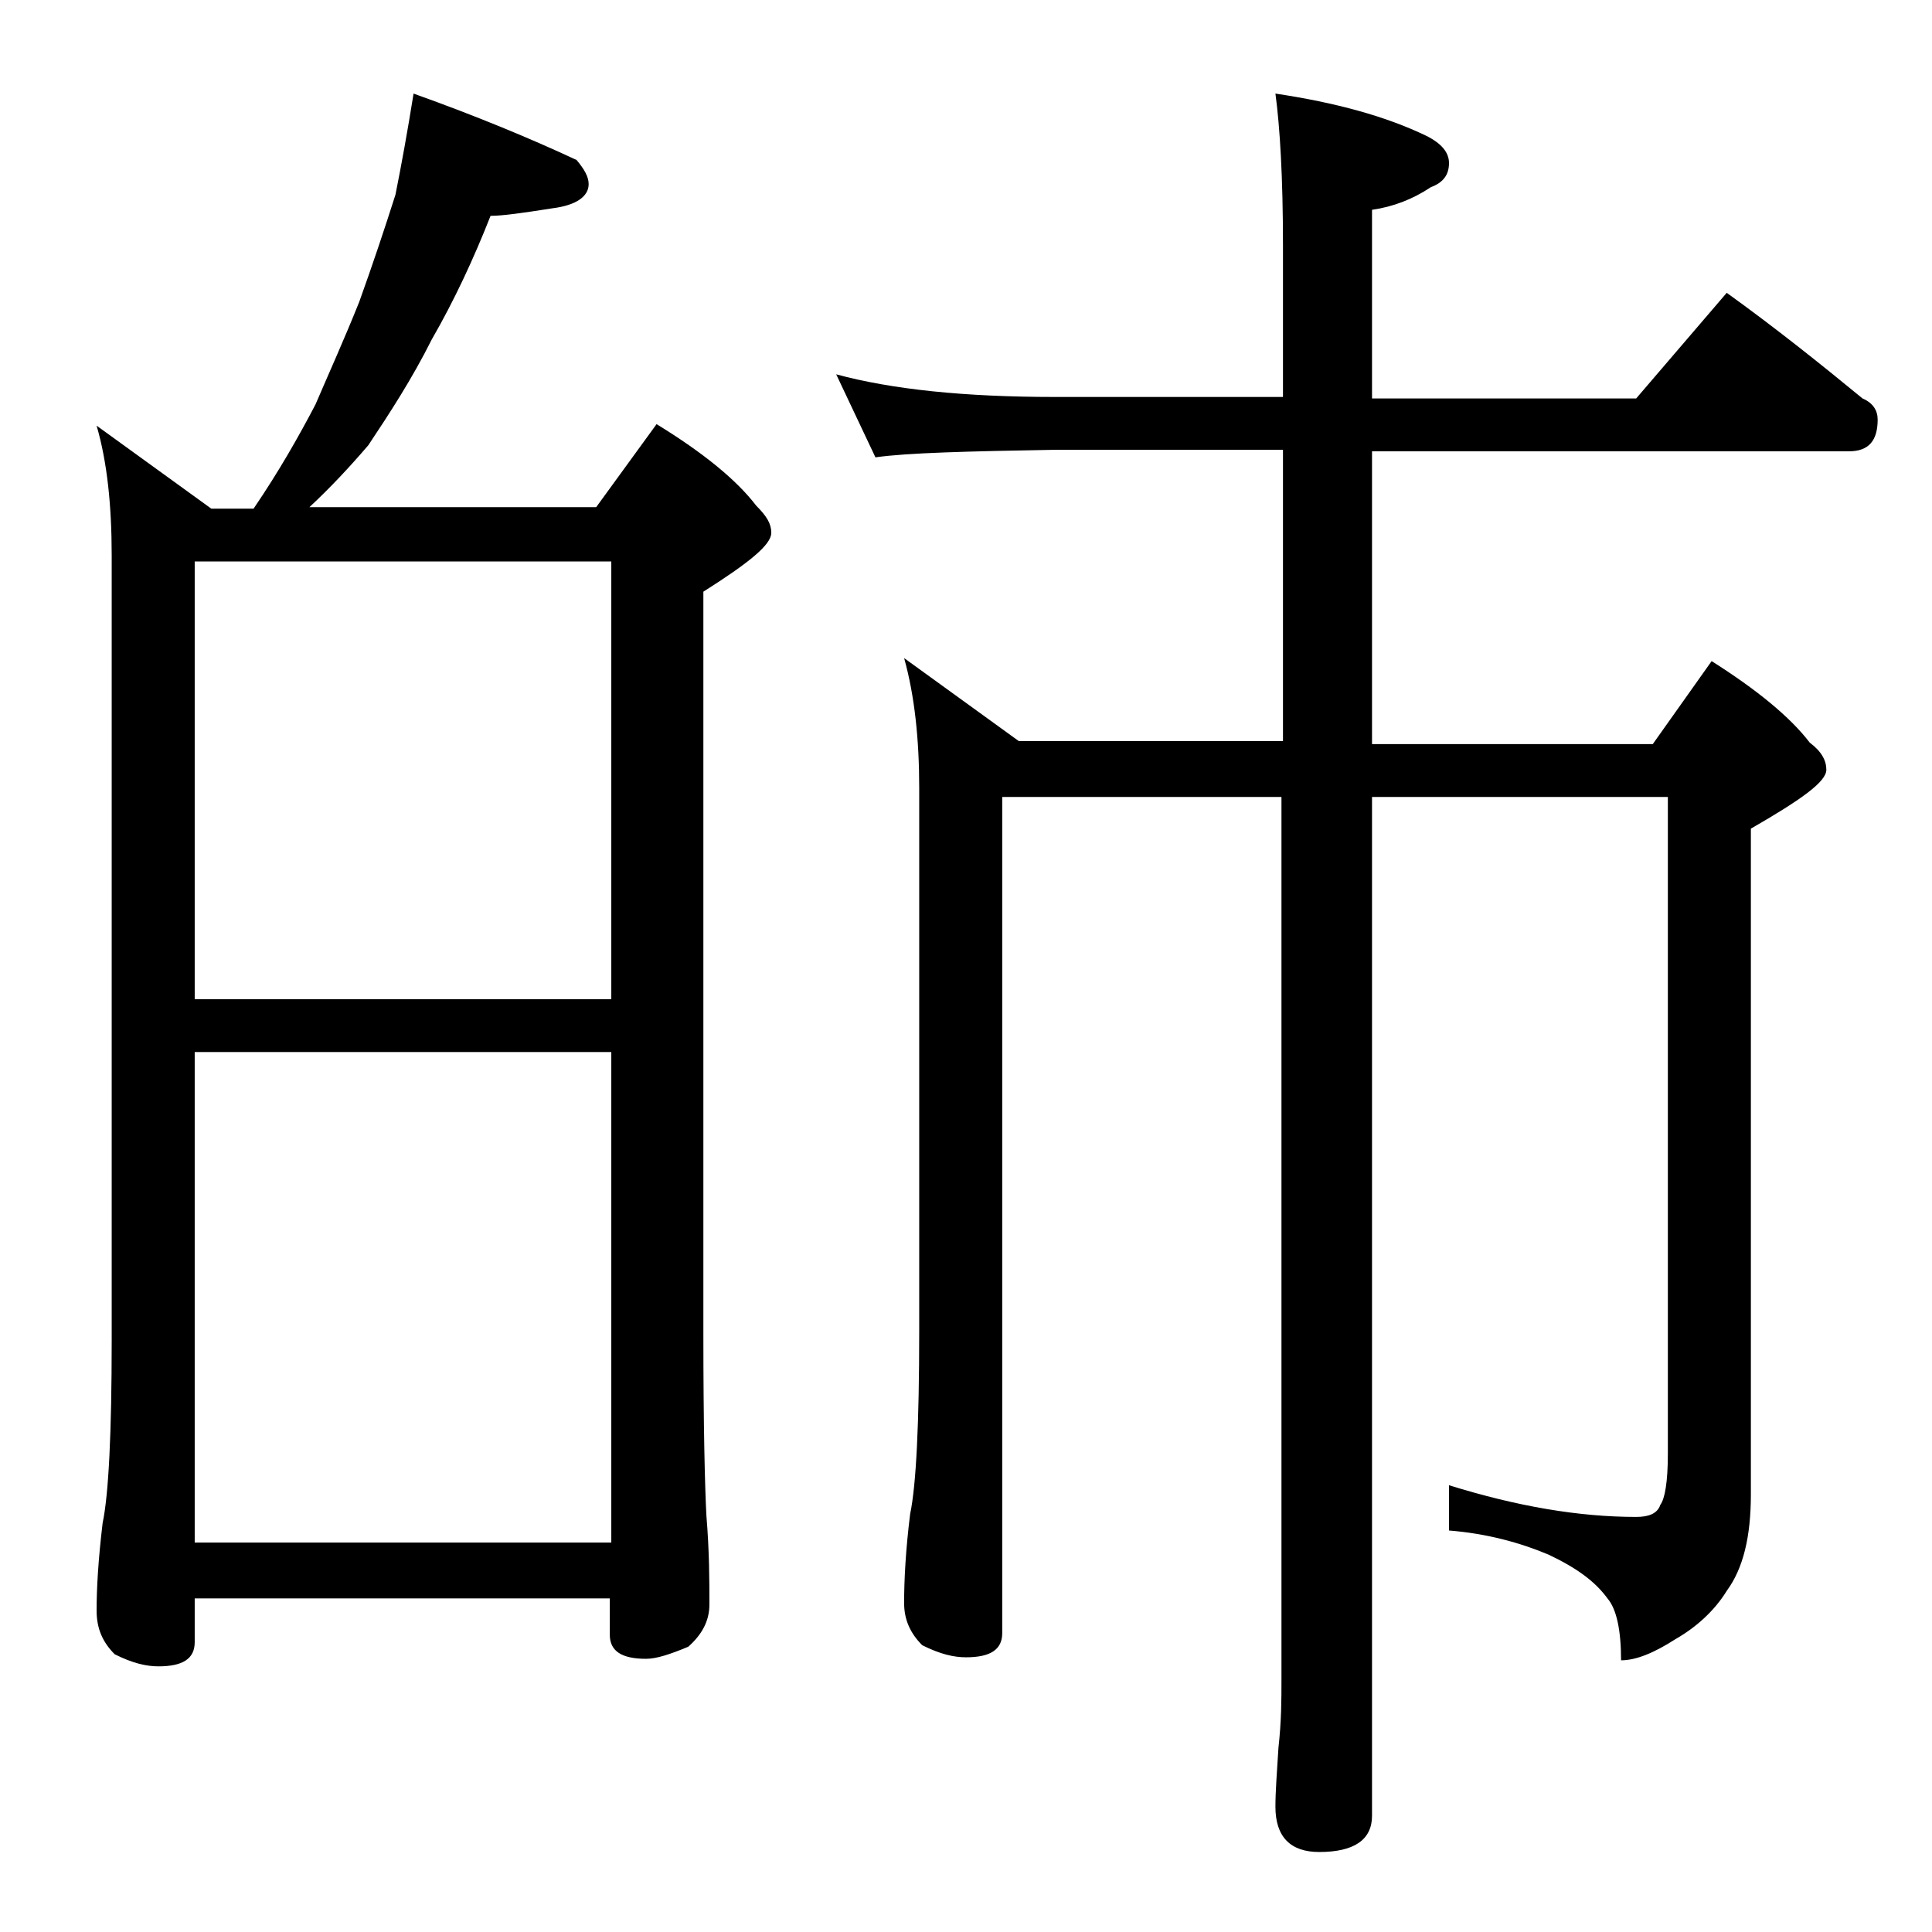 <?xml version="1.0" encoding="utf-8"?>
<!-- Generator: Adobe Illustrator 18.0.0, SVG Export Plug-In . SVG Version: 6.00 Build 0)  -->
<!DOCTYPE svg PUBLIC "-//W3C//DTD SVG 1.1//EN" "http://www.w3.org/Graphics/SVG/1.1/DTD/svg11.dtd">
<svg version="1.1" id="Layer_1" xmlns="http://www.w3.org/2000/svg" xmlns:xlink="http://www.w3.org/1999/xlink" x="0px" y="0px"
	 viewBox="0 0 128 128" enable-background="new 0 0 128 128" xml:space="preserve">
<path d="M27.4,6.2c4.2,1.5,7.8,3,10.8,4.4c0.5,0.6,0.8,1.1,0.8,1.6c0,0.8-0.8,1.4-2.4,1.6c-1.9,0.3-3.3,0.5-4.1,0.5
	c-1.1,2.8-2.4,5.6-3.9,8.2c-1.3,2.6-2.8,4.9-4.2,7c-1.2,1.4-2.5,2.8-3.9,4.1h19l4-5.5c3.1,1.9,5.3,3.7,6.6,5.4c0.7,0.7,1,1.2,1,1.8
	c0,0.8-1.5,2-4.5,3.9v49.1c0,6.2,0.1,10.2,0.2,12.1c0.2,2.4,0.2,4.4,0.2,5.9c0,1.1-0.5,2-1.4,2.8c-1.2,0.5-2.1,0.8-2.8,0.8
	c-1.6,0-2.4-0.5-2.4-1.6v-2.4H12.9v2.9c0,1.1-0.8,1.6-2.4,1.6c-0.8,0-1.7-0.2-2.9-0.8c-0.8-0.8-1.2-1.7-1.2-2.9
	c0-1.4,0.1-3.3,0.4-5.8c0.4-1.9,0.6-6,0.6-12.1v-52c0-3.3-0.3-6.2-1-8.6l7.6,5.5h2.8c1.7-2.5,3-4.8,4.1-6.9c0.9-2.1,1.9-4.3,2.9-6.8
	c0.9-2.5,1.7-4.9,2.4-7.1C26.6,10.9,27,8.7,27.4,6.2z M12.9,66.2h27.6v-29H12.9V66.2z M12.9,102.2h27.6V69.7H12.9V102.2z M55.4,24.8
	c3.7,1,8.5,1.5,14.5,1.5H85V16.2c0-4.4-0.2-7.8-0.5-10c4,0.6,7.3,1.5,10,2.8c1,0.5,1.5,1.1,1.5,1.8c0,0.8-0.4,1.3-1.2,1.6
	c-1.2,0.8-2.5,1.3-3.9,1.5v12.5h17.5l6-7c3.2,2.3,6.2,4.7,9,7c0.7,0.3,1,0.8,1,1.4c0,1.4-0.6,2.1-1.9,2.1H90.9v19.4h18.6l3.9-5.5
	c3,1.9,5.2,3.7,6.5,5.4c0.8,0.6,1.1,1.2,1.1,1.8c0,0.8-1.7,2-5,3.9v44.1c0,2.8-0.5,4.9-1.6,6.4c-0.8,1.3-2,2.4-3.4,3.2
	c-1.4,0.9-2.6,1.4-3.6,1.4c0-2-0.3-3.4-0.9-4.1c-0.8-1.1-2-2-3.9-2.9c-1.9-0.8-4.1-1.4-6.6-1.6v-3c4.5,1.4,8.6,2.1,12.4,2.1
	c0.8,0,1.4-0.2,1.6-0.8c0.3-0.4,0.5-1.5,0.5-3.4V52.8H90.9v67.5c0,1.6-1.2,2.4-3.5,2.4c-1.9,0-2.9-1-2.9-3c0-1,0.1-2.3,0.2-3.9
	c0.2-1.8,0.2-3.2,0.2-4.5V52.8H66.4v55.4c0,1.1-0.8,1.6-2.4,1.6c-0.8,0-1.7-0.2-2.9-0.8c-0.8-0.8-1.2-1.7-1.2-2.8
	c0-1.5,0.1-3.5,0.4-5.9c0.4-1.9,0.6-6,0.6-12.1v-36c0-3.2-0.3-6.1-1-8.6l7.6,5.5H85V29.8H69.9c-5.8,0.1-9.8,0.2-11.9,0.5L55.4,24.8z
	"/>
</svg>
